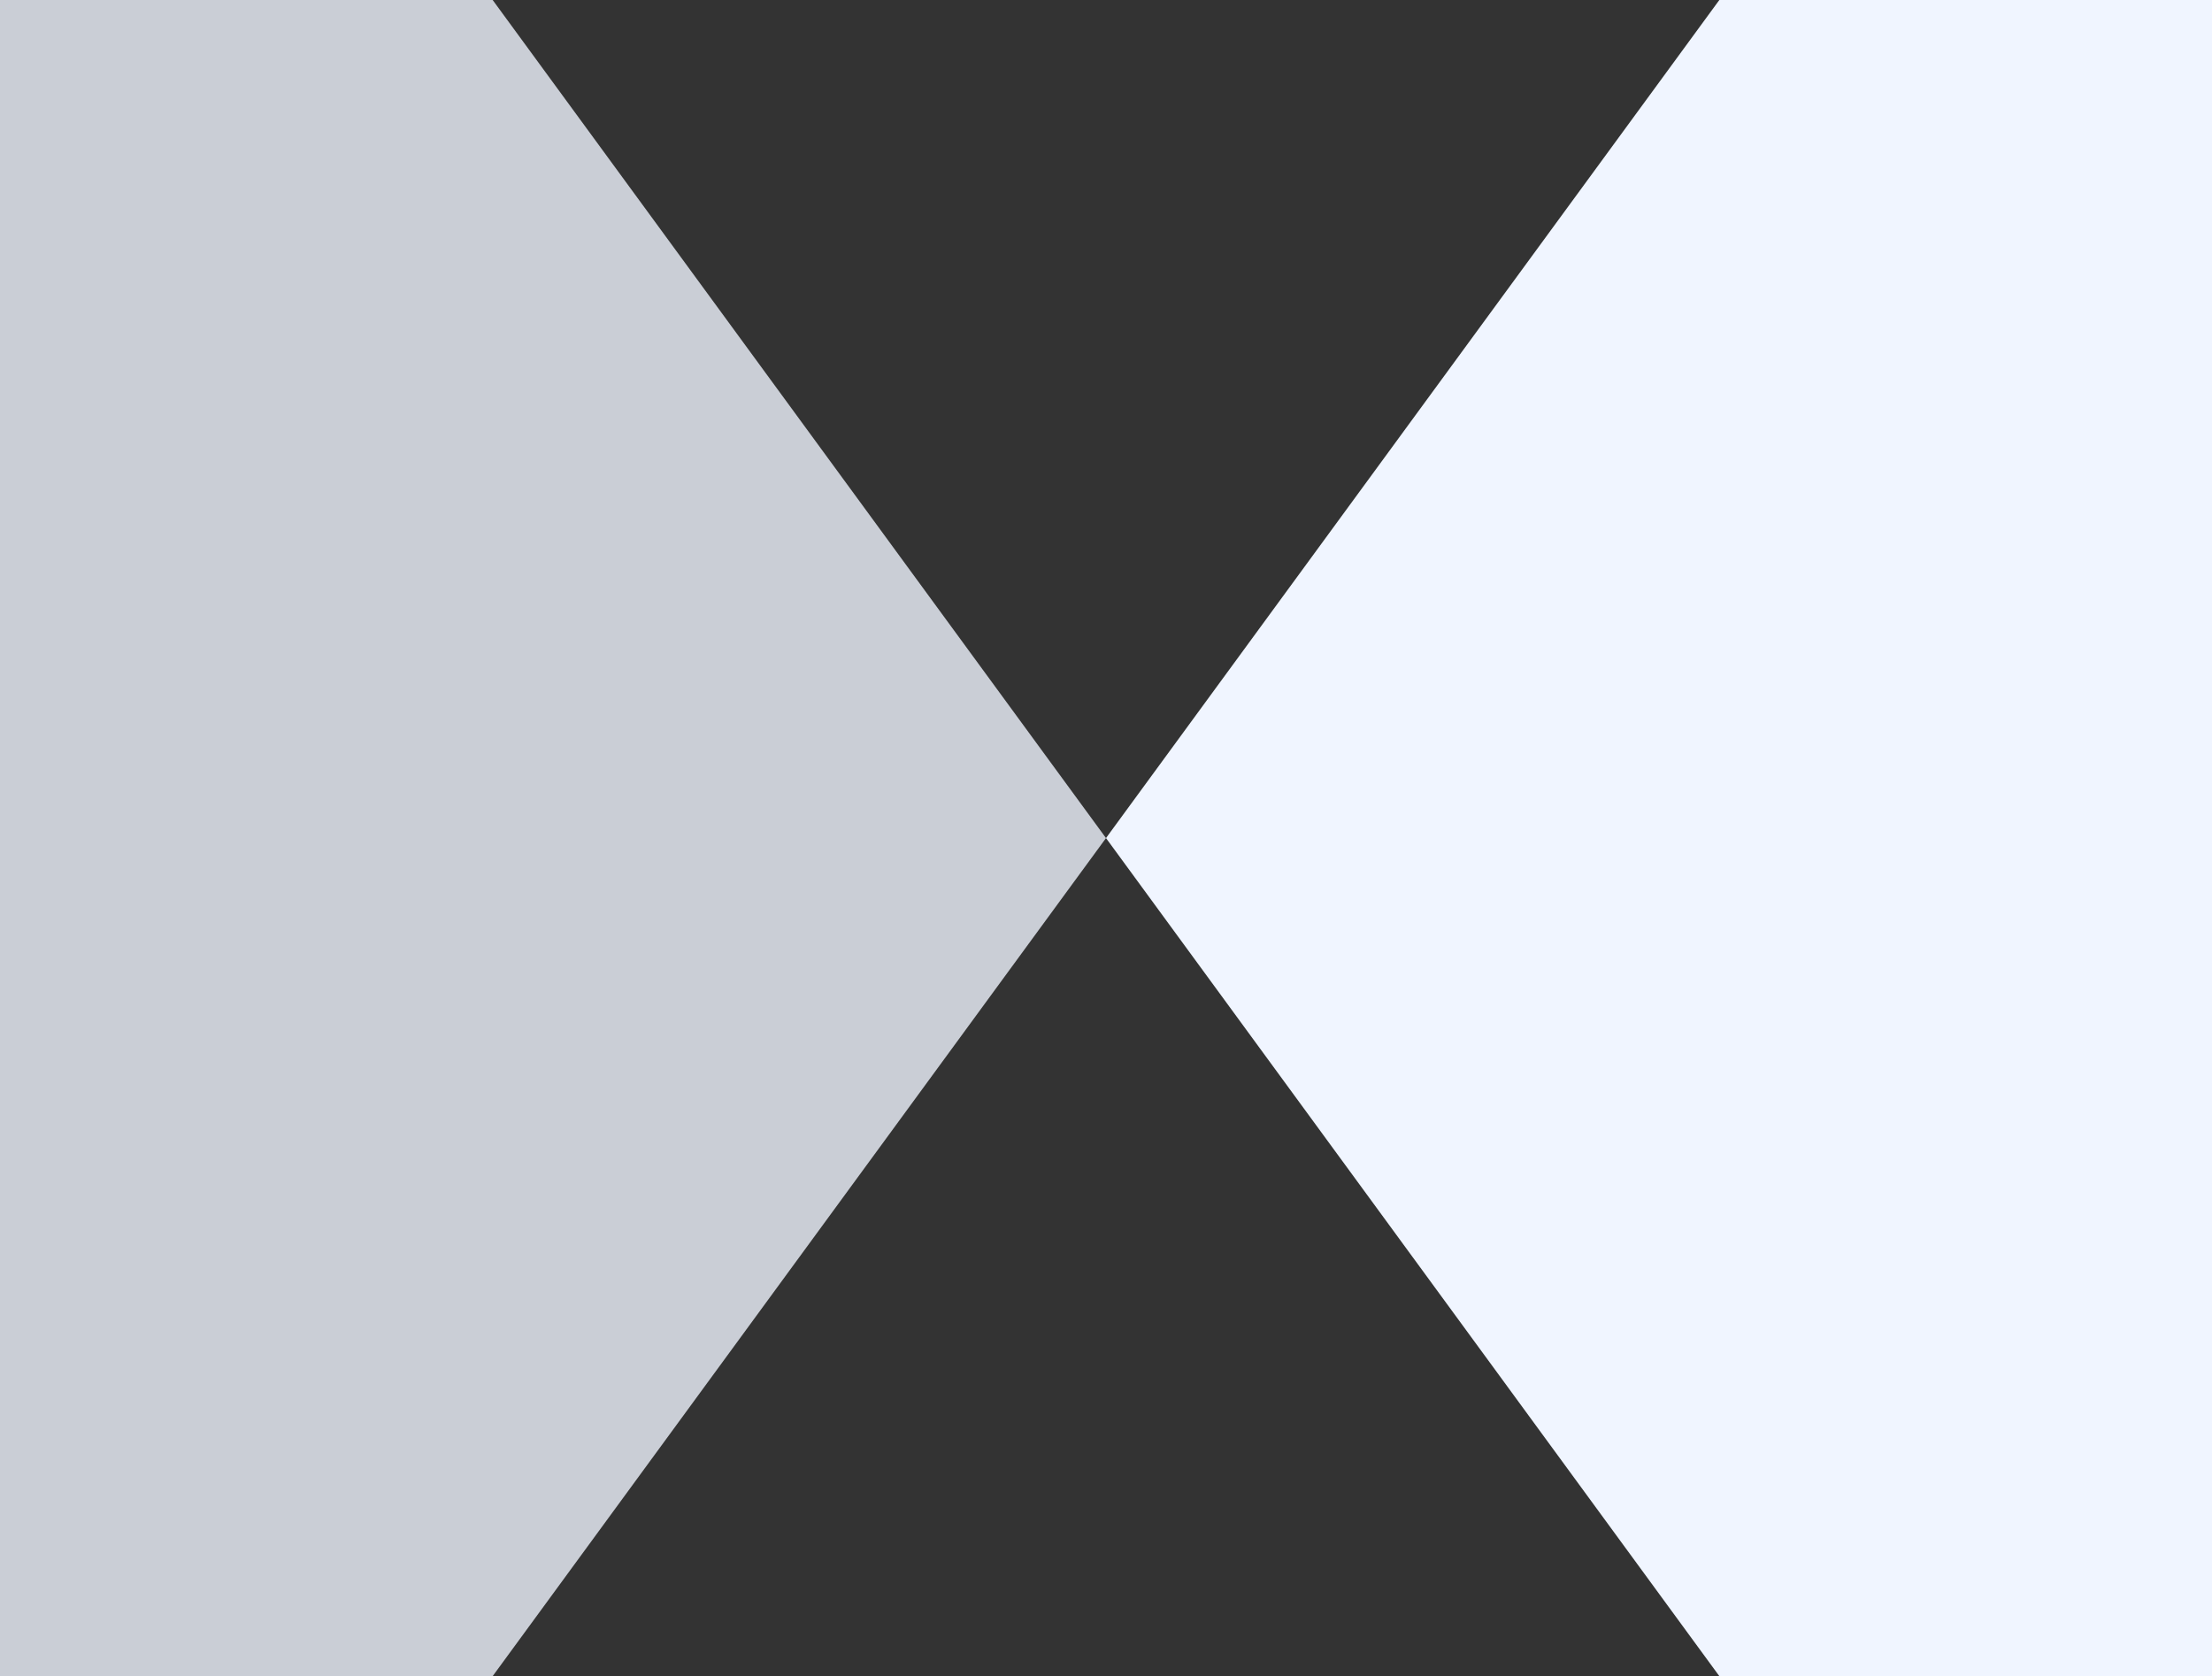 <?xml version="1.0" encoding="UTF-8"?>
<svg id="Layer_1" xmlns="http://www.w3.org/2000/svg" version="1.1" viewBox="0 0 489.4 370.8">
  <rect x="0" y="0" width="489.4" height="370.8" fill="#333333" stroke="none"/>
  <!-- Generator: Adobe Illustrator 30.0.0, SVG Export Plug-In . SVG Version: 2.1.1 Build 123)  -->
  <defs>
    <style>
      .st0, .st1 {
        fill: #f0f5ff;
      }

      .st1 {
        isolation: isolate;
        opacity: .8;
      }
    </style>
  </defs>
  <g id="Group_1435">
    <path id="Path_7" class="st0" d="M489.4,370.8V0h-109l-135.7,185.4,135.7,185.4h109Z"/>
    <path id="Path_15" class="st1" d="M0,0v370.8h109l135.7-185.4L109,0H0Z"/>
  </g>
</svg>